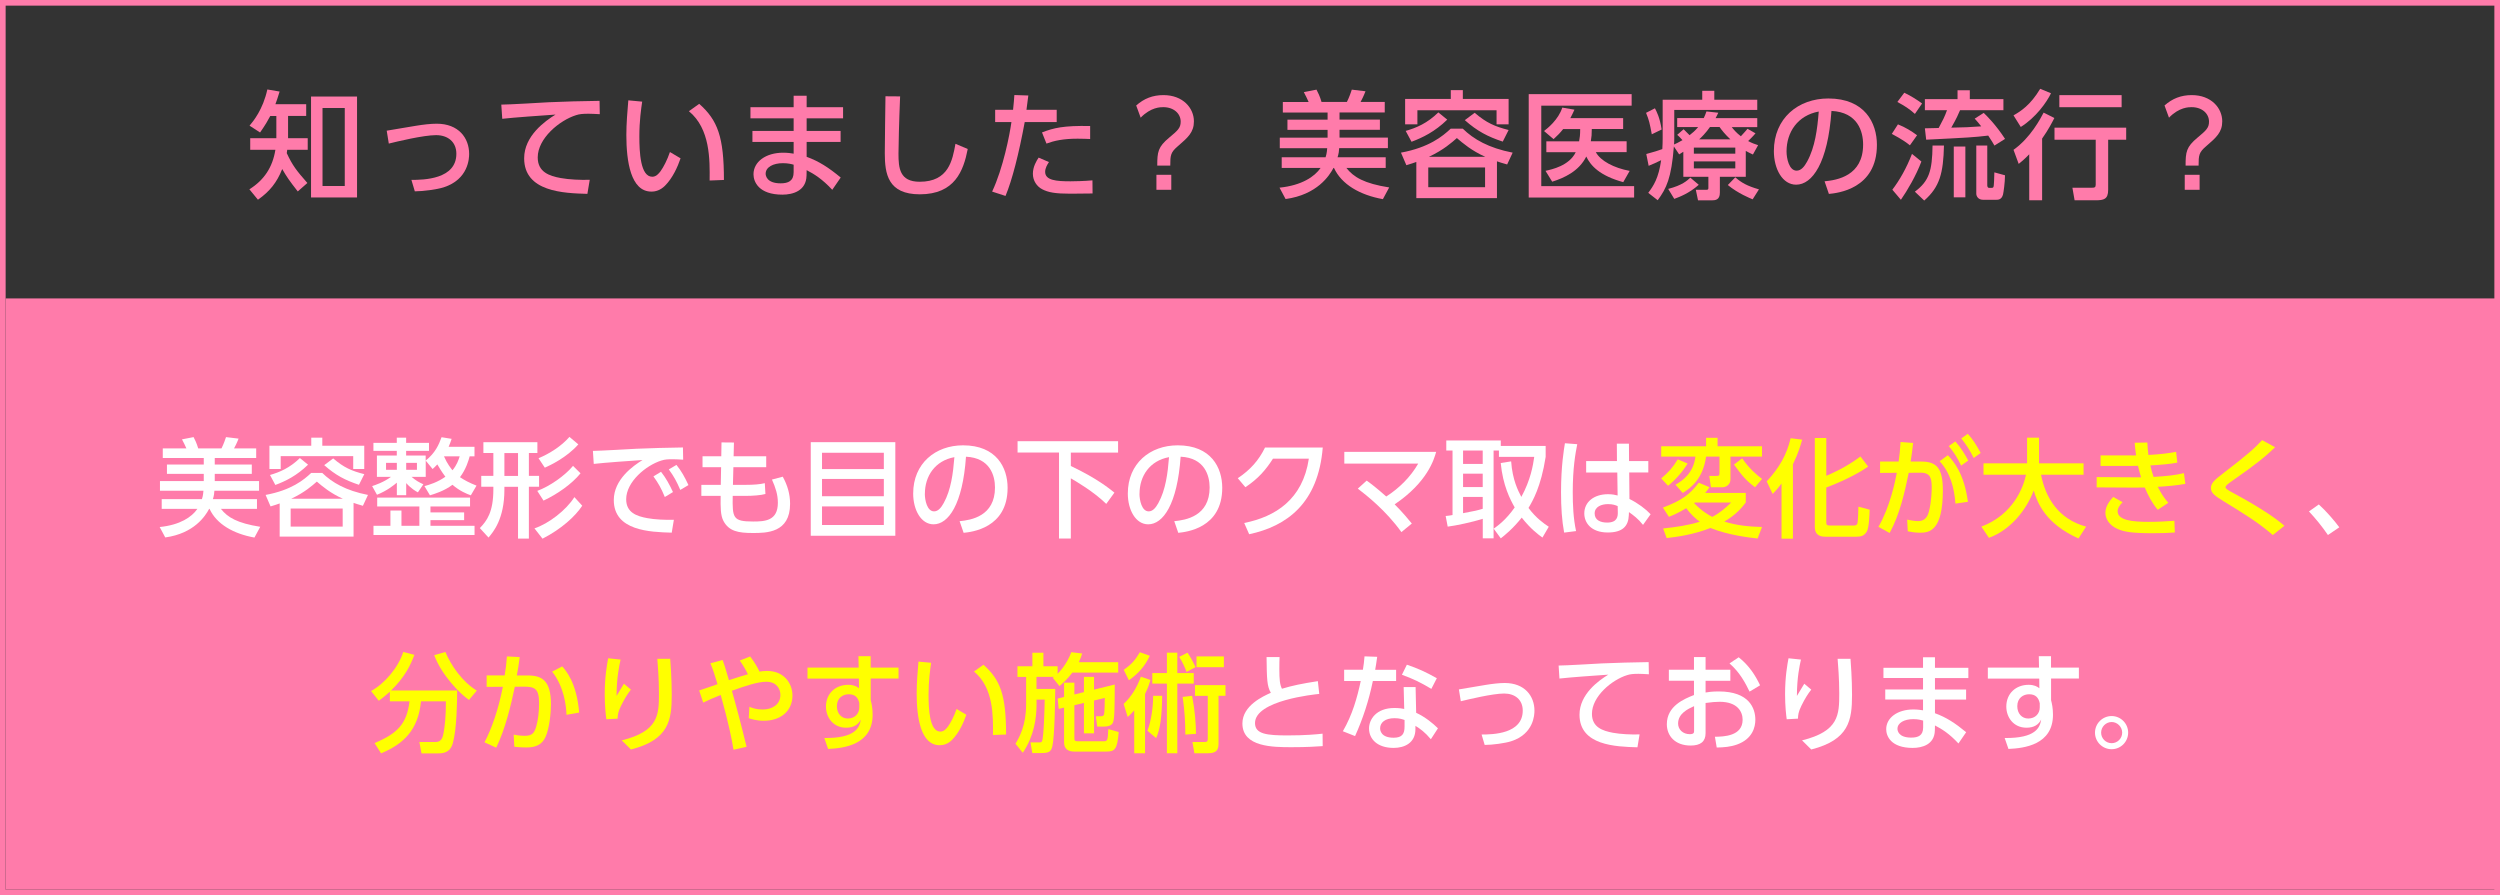<?xml version="1.0" encoding="UTF-8"?><svg id="_レイヤー_2" xmlns="http://www.w3.org/2000/svg" viewBox="0 0 444 159"><rect x="0" y="0" width="444" height="159" fill="#333333" stroke="none"/><defs><style>.cls-1{fill:none;stroke:#ff7baa;stroke-miterlimit:10;}.cls-2{fill:#ff7baa;}.cls-2,.cls-3,.cls-4{stroke-width:0px;}.cls-3{fill:#fff;}.cls-4{fill:#ff0;}</style></defs><g id="_レイヤー_1-2"><rect class="cls-2" x="1" y="53" width="443" height="105"/><rect class="cls-1" x=".5" y=".5" width="443" height="158"/><path class="cls-3" d="m35.86,88.65c.08-.23.21-.65.27-1.49h-7.72v-1.72h7.78v-1.28h-6.54v-1.66h6.54v-1.16h-7.28v-1.71h4.19c-.15-.38-.53-1.12-.78-1.6l2.06-.4c.23.44.55,1.07.82,2h4.14c.42-.84.71-1.72.8-2l2.23.27c-.32.84-.59,1.33-.8,1.73h3.93v1.71h-7.36v1.16h6.58v1.66h-6.58v1.28h7.87v1.72h-7.93c-.02.44-.1.95-.27,1.49h7.83v1.73h-6.4c1.18,1.51,2.9,2.53,6.98,3.18l-1.03,1.91c-3.72-.67-6.73-2.38-7.97-5.09h-.08c-.65,1.24-2.65,4.36-7.79,5.07l-.99-1.85c3.62-.36,5.72-1.79,6.69-3.22h-6.33v-1.73h7.15Z"/><path class="cls-3" d="m62.8,95.3h-13.13v-5.89c-.48.17-.74.27-1.62.53l-.88-2.04c4.55-.84,6.77-2.65,8.1-3.91h1.96c1.75,1.71,4.19,3.14,8.12,3.91l-.9,1.93c-.91-.27-1.16-.34-1.66-.52v5.98Zm-5.56-17.57v1.43h7.45v4.14h-1.96v-2.29h-12.88v2.29h-2v-4.14h7.43v-1.43h1.96Zm-9.3,6.63c1.73-.5,3.51-1.24,5.32-3.01l1.45,1.18c-2.02,1.96-3.98,2.92-5.81,3.6l-.95-1.77Zm12.92,5.95h-9.24v3.22h9.24v-3.22Zm.04-1.73c-2.19-.97-3.68-2.23-4.63-3.05-.8.7-2.15,1.92-4.56,3.05h9.19Zm-1.73-7.17c1.89,1.62,3.26,2.23,5.53,2.8l-.95,1.89c-2.42-.8-4.15-1.7-6.17-3.49l1.6-1.2Z"/><path class="cls-3" d="m75.4,86.33c.9-.25,2.29-.67,3.7-1.66-.23-.31-.69-.92-1.43-2.19-.38.4-.51.52-.84.82l-1.22-1.49v2.88h-2.52c.8.67,1.28.95,2.1,1.32l-.97,1.43c-.36-.19-1.16-.63-2.08-1.64v2.15h-1.66v-2.23c-.5.42-1.68,1.41-3.53,2.15l-.86-1.54c.53-.17,2.08-.69,3.35-1.64h-2.5v-3.79h3.53v-.82h-4.15v-1.43h4.15v-.92h1.66v.92h4.06v1.43h-4.06v.82h3.47v.9c1.7-1.35,2.34-2.82,2.82-4.15l1.79.29c-.13.4-.27.8-.53,1.41h4.59v1.7h-.86c-.17.67-.65,2.31-1.72,3.7.86.57,1.66.99,2.94,1.5l-1.01,1.72c-.71-.25-1.98-.76-3.26-1.87-1.47,1.11-3.24,1.64-4,1.87l-.97-1.62Zm7.03,4.67v1.37h-5.98v1.01h7.83v1.64h-17.95v-1.64h3.01v-2.71h1.96v2.71h3.18v-3.43h-7.49v-1.58h16.49v1.58h-7.03v1.05h5.98Zm-13.87-8.8v1.24h1.92v-1.24h-1.92Zm3.58,0v1.24h1.91v-1.24h-1.91Zm6.71-1.16c.59,1.37,1.24,2.13,1.51,2.48.78-.93,1.09-1.87,1.28-2.48h-2.78Z"/><path class="cls-3" d="m92,95.67v-9.21h-2.42v.53c0,5.18-1.98,7.49-2.82,8.48l-1.54-1.68c1.24-1.28,2.4-2.84,2.4-6.86v-.48h-2.15v-1.94h2.15v-4.06h-1.77v-1.92h9.59v1.92h-1.51v4.06h1.81v1.94h-1.81v9.21h-1.92Zm-2.42-15.21v4.06h2.42v-4.06h-2.42Zm13.82,9.36c-1.2,1.85-3.7,4.14-7.05,5.85l-1.43-1.83c2.52-.84,5.62-3.22,7.09-5.55l1.39,1.52Zm-.29-5.77c-1.56,1.92-4.12,3.7-6.58,4.86l-1.11-1.73c2.19-.8,4.9-2.69,6.35-4.44l1.33,1.32Zm-.4-5.13c-2.08,2.36-5.01,3.72-5.95,4.14l-1.12-1.68c1.94-.8,4.08-2.15,5.49-3.79l1.58,1.33Z"/><path class="cls-3" d="m121.31,81.64c-.72-.04-1.32-.08-1.83-.08-.84,0-1.37.02-2.02.23-2.71.84-6.25,3.77-6.25,6.88,0,2.38,1.89,3.01,3.74,3.35,1.3.25,3.22.34,4.73.29l-.38,2.29c-3.85-.11-10.29-.32-10.29-5.79,0-3.66,3.43-6.08,5.11-7.11-2.02.13-6.9.48-8.67.69l-.15-2.31c1.39-.02,6.61-.32,7.7-.38,2.92-.13,4.99-.17,8.29-.23l.04,2.17Zm-3.91,2.15c.88,1.12,1.49,2.25,2.12,3.6l-1.45.88c-.63-1.53-1.12-2.42-2.02-3.66l1.35-.82Zm2.74-1.22c.9,1.12,1.45,2.13,2.13,3.58l-1.45.86c-.69-1.58-1.09-2.33-2.04-3.64l1.35-.8Z"/><path class="cls-3" d="m136.08,81.03v1.94h-5.83l-.08,3.14h2.23c1.51,0,2.61-.1,3.43-.3l.11,1.92c-.76.23-2.29.34-3.54.34h-2.27c-.06,3.91,0,4.55,3.62,4.55,2.08,0,4.4-.11,4.4-3.32,0-1.45-.4-2.67-1.05-4.13l1.92-.51c.82,1.5,1.3,3.05,1.3,4.82,0,5.18-4.23,5.18-6.63,5.18-2.59,0-4.23-.32-5.2-2.13-.53-.99-.53-2.4-.5-4.46h-3.43v-1.96h3.45l.06-3.14h-3.3v-1.94h3.33l.04-2.46,2.21.02-.06,2.44h5.77Z"/><path class="cls-3" d="m159.01,78.53v16.62h-15.02v-16.62h15.02Zm-13.02,4.78h10.98v-2.9h-10.98v2.9Zm0,1.75v3.07h10.98v-3.07h-10.98Zm0,4.88v3.3h10.98v-3.3h-10.98Z"/><path class="cls-3" d="m170.44,92.56c2.02-.19,6.27-.88,6.27-5.98,0-2.12-.88-5.26-5.15-5.47-.59,8.48-3.13,12.01-5.76,12.01-2.21,0-3.62-2.54-3.62-5.47,0-5.36,3.96-8.56,8.86-8.56,5.93,0,7.91,3.96,7.91,7.55,0,7.2-6.46,7.85-7.81,7.99l-.71-2.06Zm-6.19-4.86c0,1.11.4,3.12,1.64,3.12.72,0,1.26-.65,1.72-1.49,1.3-2.36,1.66-5.28,1.89-8.14-3.43.63-5.24,3.35-5.24,6.5Z"/><path class="cls-3" d="m180.73,78.36h17.84v2.02h-8.39v2.38c4.61,2.19,6.78,3.96,7.74,4.73l-1.45,2c-2.29-2.23-5.43-4.04-6.29-4.54v10.69h-2.1v-15.27h-7.36v-2.02Z"/><path class="cls-3" d="m208.56,92.56c2.02-.19,6.27-.88,6.27-5.98,0-2.12-.88-5.26-5.15-5.47-.59,8.48-3.13,12.01-5.76,12.01-2.21,0-3.62-2.54-3.62-5.47,0-5.36,3.96-8.56,8.86-8.56,5.93,0,7.91,3.96,7.91,7.55,0,7.2-6.46,7.85-7.81,7.99l-.71-2.06Zm-6.19-4.86c0,1.11.4,3.12,1.64,3.12.72,0,1.26-.65,1.72-1.49,1.3-2.36,1.66-5.28,1.89-8.14-3.43.63-5.24,3.35-5.24,6.5Z"/><path class="cls-3" d="m220.98,92.88c5.53-1.11,10.39-4.17,11.47-11.42h-6.37c-1.28,2-2.65,3.58-4.9,5.07l-1.35-1.6c2.21-1.47,3.72-3.16,4.84-5.45h10.25c-.8,9.91-6.38,13.97-13.07,15.4l-.88-2Z"/><path class="cls-3" d="m242.73,85.36c.67.48,1.71,1.26,3.47,2.82,2.32-1.49,4.31-3.47,5.68-5.85h-13.13v-2.08h16.31c-.36,1.31-1.54,5.39-7.37,9.32,1.47,1.47,2.57,2.82,3.05,3.41l-1.85,1.52c-2.78-3.87-6.21-6.54-7.74-7.72l1.58-1.43Z"/><path class="cls-3" d="m268.38,81.94c.23,3.32,1.26,5.26,1.81,6.31,1.64-2.99,2.08-5.6,2.29-7.11h-6.27v-1.12h-.95v15.59h-1.92v-3.47c-1.85.59-4.82,1.22-6.23,1.39l-.36-1.89c.27,0,.99-.13,1.22-.17v-11.45h-1.11v-1.79h9.68v.97h7.97v1.94c-.84,5.36-2.31,7.83-3.05,9.07,1.37,1.83,2.75,2.78,3.6,3.34l-1.12,1.92c-.74-.53-2.08-1.51-3.68-3.54-1.6,2-2.97,3.09-3.72,3.68l-1.26-1.72c.78-.55,2.21-1.6,3.73-3.77-.8-1.41-2.1-3.89-2.48-7.89l1.85-.29Zm-8.54-1.92v2.38h3.49v-2.38h-3.49Zm0,4.1v2.38h3.49v-2.38h-3.49Zm3.49,4.14h-3.49v2.88c2.1-.38,2.59-.51,3.49-.78v-2.1Z"/><path class="cls-3" d="m280.12,78.88c-.32,1.62-.8,4.21-.8,8.52,0,2.32.1,4.65.59,6.92l-2.12.27c-.4-2.17-.55-4.48-.55-7.18,0-4.67.52-7.64.69-8.69l2.19.17Zm12.62,2.99v2.04h-3.39l.04,4.71c1.47.71,2.9,1.79,3.76,2.71l-1.35,1.89c-.86-1.09-1.75-1.75-2.5-2.27l-.02.55c-.08,1.98-1.14,3.07-3.74,3.07-2.97,0-4.17-1.73-4.17-3.39,0-2.02,1.71-3.41,4.21-3.41.8,0,1.33.13,1.71.23l-.06-4.08h-5.53v-2.04h5.47l-.02-3.09h2.15l.02,3.09h3.41Zm-5.43,8.02c-.38-.17-.88-.36-1.72-.36-1.14,0-2.38.44-2.38,1.66s1.09,1.62,2.21,1.62c1.81,0,1.92-1.07,1.9-1.85l-.02-1.07Z"/><path class="cls-4" d="m305.04,77.75v1.51h7.89v1.83h-5.6v4.06c0,.84-.7,1.39-1.43,1.39h-2.04l-.29-2.02h1.35c.44,0,.46-.17.46-.55v-2.88h-2.38c-.52,3.75-2.5,5.47-4.15,6.46l-1.28-1.47c1.29-.74,3.18-2.04,3.54-4.99h-6.08v-1.83h7.97v-1.51h2.04Zm-5.32,4.57c-.86,1.41-2.08,2.84-3.47,3.95l-1.22-1.3c1.37-1.16,2-1.87,2.94-3.39l1.75.74Zm10.33,5.22v1.7c-.57.76-1.68,2.17-3.81,3.39,2.15.69,4.34.9,6.69.97l-.78,2.04c-1.18-.13-5.2-.57-8.37-1.87-3.12,1.22-6.08,1.6-7.78,1.79l-.63-1.7c2.32-.25,4.4-.55,6.5-1.2-.74-.55-1.56-1.28-2.4-2.4-1.51.9-2.27,1.2-3.07,1.53l-1.07-1.64c3.45-1.3,4.84-2.42,6.38-4.42l1.89.8c-.32.48-.46.65-.76,1.01h7.2Zm-9.03,1.7l-.15.12c1.37,1.41,2.54,2.08,3.22,2.44,1.39-.71,2.42-1.64,3.37-2.55h-6.44Zm10.67-2.71c-1.64-1.22-2.3-2.06-3.73-4.02l1.45-1.11c1.24,1.83,2.67,3.01,3.53,3.66l-1.24,1.47Z"/><path class="cls-4" d="m316.4,85.87c-.8,1.07-1.14,1.39-1.58,1.85l-1.05-2.23c2.3-2.5,3.53-4.71,4.25-7.66l2.04.25c-.23.84-.61,2.27-1.64,4.38v13.21h-2.02v-9.8Zm7.95-8.08v6.71c.84-.34,3.56-1.52,6.06-3.43l1.37,1.79c-2.08,1.49-5.41,2.97-7.43,3.72v6.06c0,.52,0,.7.74.7h4.08c.51,0,.63-.17.71-.38.11-.34.17-2.59.17-2.97l2,.53c-.02.82-.11,3.26-.51,3.89-.44.72-.95.91-1.85.91h-5.45c-.55,0-1.93,0-1.93-1.75v-15.78h2.04Z"/><path class="cls-4" d="m333.61,93.57c2.1-3.64,2.99-8.16,3.26-9.6l-2.97.02v-2.02h3.3c.17-1.2.25-1.96.34-3.47l2.23.17c-.15,1.41-.23,1.96-.44,3.3h1.85c2.76,0,3.87,1.14,3.87,5.11,0,7.18-2.38,7.53-4.04,7.53-.93,0-1.64-.15-2.19-.25l-.11-2.08c.47.09,1.26.27,1.9.27.99,0,1.66-.44,1.98-1.75.46-1.85.48-3.77.48-4.14,0-1.52-.1-2.72-1.96-2.71l-2.12.02c-.76,3.68-1.6,7.38-3.39,10.69l-1.98-1.09Zm13.68-4.12c-.21-2.76-.91-5.53-2.82-7.53l1.47-1.07c.95,1.01,2.9,3.2,3.56,8.27l-2.21.32Zm-.02-11.05c1.05,1.18,1.71,2.33,2.29,3.39l-1.26.9c-.71-1.47-1.22-2.25-2.19-3.47l1.16-.82Zm2.21-1.35c.92,1.01,1.45,1.87,2.29,3.39l-1.24.9c-.76-1.51-1.2-2.19-2.21-3.47l1.16-.82Z"/><path class="cls-4" d="m351.89,93.53c5.66-2.15,7.45-6.94,7.93-9.22h-7.55v-2.02h7.74v-4.56h2.12v4.56h7.91v2.02h-7.55c.78,4.06,3.05,7.87,8,9.22l-1.35,2.1c-5.77-2.57-7.3-6.25-7.95-8.52-1.31,3.47-4.12,7.01-7.96,8.41l-1.33-1.98Z"/><path class="cls-4" d="m388.12,85.93c-1.58.29-3.11.42-4.9.53.5.99,1.01,1.85,1.87,2.84l-1.87,1.24c-.97-1.12-1.71-2.54-2.31-3.96-.74.02-1.24.02-1.83.02l-6.71-.04v-1.83l6.31.04h1.58c-.21-.69-.34-1.12-.55-2.04-.48.02-.63.02-1.35.02h-5.3v-1.87h5.05c.59,0,.91.02,1.26,0-.15-1.05-.19-1.51-.25-2.25l2.25-.04c.04.82.09,1.52.19,2.21,2.02-.1,3.7-.32,4.92-.55l.21,1.91c-1.26.25-2.78.38-4.78.5.15.72.32,1.35.57,2.04,2.21-.13,3.79-.29,5.39-.67l.25,1.91Zm-11.15,3.26c-.4.42-.88.99-.88,1.6,0,1.64,2.69,1.89,5.45,1.89,1.85,0,3.13-.08,4.63-.19l.08,2.08c-.95.08-2.27.13-3.96.13-3.74,0-5.07-.25-6.25-.78-1.43-.63-2.12-1.77-2.12-2.82,0-.84.34-1.72,1.39-2.84l1.66.93Z"/><path class="cls-4" d="m403.65,95.02c-2.7-2.31-4.99-3.7-8.63-5.93-1.56-.97-2.36-1.47-2.36-2.42,0-.88.69-1.47,2.12-2.57,4.38-3.37,5.51-4.36,6.97-5.93l2.31,1.26c-1.7,1.62-3.22,2.92-7.72,6.04-.46.32-1.09.76-1.09,1.07,0,.29.65.63,1.18.91,3.11,1.66,7.26,4.12,9.28,5.93l-2.06,1.64Z"/><path class="cls-3" d="m413.44,95.02c-1.11-1.62-2.21-2.95-3.37-4.19l1.75-1.24c1.3,1.16,2.82,2.94,3.64,4.06l-2.02,1.37Z"/><path class="cls-4" d="m69.23,122.86c-.9.8-1.45,1.22-1.96,1.6l-1.37-1.73c2.42-1.33,4.84-4.17,5.72-6.94l1.98.51c-.69,1.81-1.68,3.95-4.15,6.33h11.74c0,1.93-.06,6.88-.78,9.4-.5,1.71-1.79,1.77-2.63,1.77h-2.92l-.38-2.02h2.92c1.09,0,1.26-.95,1.41-1.79.15-.86.4-2.65.38-5.43h-4.42c-.5,5.14-3.14,7.58-7.09,9.24l-1.16-1.83c4.14-1.73,5.74-3.47,6.21-7.41h-3.49v-1.7Zm14.06,1.45c-1.56-1.05-4.86-4.4-6.17-7.95l1.98-.57c.99,2.38,3.03,5.34,5.58,6.86l-1.39,1.66Z"/><path class="cls-4" d="m86.05,131.82c1.26-2.36,2.46-5.79,3.26-9.85l-2.88.02v-2.04h3.2c.19-1.11.3-2.04.4-3.37l2.27.12c-.19,1.45-.29,2.06-.51,3.26h1.91c2.57,0,4.15.9,4.15,5.15,0,1.58-.29,4.21-.93,5.7-.63,1.45-1.77,1.94-3.41,1.94-1.07,0-1.89-.1-2.17-.13l-.11-2.15c.38.08,1.12.21,2,.21,1.31,0,1.68-.55,2-1.64.32-1.05.51-2.65.51-4.12,0-2.63-.72-2.99-2.86-2.97l-1.45.02c-.69,3.34-1.7,7.51-3.3,10.82l-2.08-.95Zm14.56-4.88c-.06-1.56-.4-4.92-2.55-7.66l1.79-.93c.65.74,2.57,2.9,3.01,8.2l-2.25.4Z"/><path class="cls-4" d="m110.22,117.14c-.23,1.03-.71,3.16-.72,6.46.59-1.01.97-1.64,1.31-2.17l1.24,1.05c-.57.71-1.1,1.56-1.75,2.86-.55,1.12-.59,1.66-.61,2.29l-2,.11c-.1-.74-.29-2.31-.29-4.46,0-3.09.4-5.24.61-6.37l2.21.23Zm8.81-.13c.27,3.49.27,5.87.27,6.4,0,4.5-.5,7.97-7.24,9.7l-1.64-1.62c6.57-1.62,6.61-4.57,6.61-8.35,0-2.67-.21-5.09-.29-6.14h2.29Z"/><path class="cls-4" d="m130.27,133.15c-.29-1.83-.88-4.76-2.27-9.72-1.47.57-2.13.88-3.11,1.35l-.72-2.15c.53-.15,2.8-.97,3.26-1.12-.46-1.54-.78-2.53-1.26-3.72l2.17-.57c.25.69.42,1.16,1.12,3.58,1.26-.42,2.86-.92,3.37-1.05-.4-.84-.82-1.53-1.45-2.44l1.85-.72c.8,1.07,1.2,1.75,1.66,2.69.32-.06.74-.12,1.35-.12,3.05,0,4.5,2.27,4.5,4.37,0,2.74-2.1,4.48-5.09,4.48-1.31,0-2.29-.32-2.67-.46l.11-2.02c.53.21,1.2.48,2.38.48,1.54,0,3.13-.8,3.13-2.59,0-1.09-.69-2.34-2.5-2.34-1.54,0-3.72.74-6.12,1.6.74,2.57,1.6,5.81,2.61,9.95l-2.34.53Z"/><path class="cls-4" d="m159.58,118.55v1.96h-4.94v3.85c.15.57.34,1.39.34,2.57,0,5.35-5.11,5.96-7.91,6.08l-.67-1.94c5.55.06,6.27-1.87,6.48-3.28-.46.92-1.28,1.45-2.61,1.45-2.31,0-3.58-1.85-3.58-3.75,0-2.36,1.73-3.87,3.96-3.87.95,0,1.51.29,1.91.61l-.02-1.71h-9.13v-1.96h9.09l-.04-2.02h2.17v2.02h4.94Zm-6.96,6.35c-.21-.97-.72-1.6-1.89-1.6-1.01,0-2.1.63-2.1,2.12,0,1.31.82,2.19,1.94,2.19,1.26,0,2.04-.9,2.04-1.96v-.74Z"/><path class="cls-4" d="m165.37,117.71c-.17,1.22-.46,3.09-.46,5.66s.17,6.56,2.1,6.56c.61,0,1.03-.46,1.37-.93.46-.63,1.07-1.79,1.51-3.09l1.73,1.03c-.48,1.39-1.3,3.22-2.55,4.48-.72.71-1.49.93-2.19.93-3.37,0-4.08-4.94-4.08-9.21,0-1.87.17-3.93.32-5.64l2.25.21Zm10.98,12.83c.04-3.37.11-8.42-3.37-11.28l1.68-1.2c3.01,2.67,4.02,5.39,4.02,12.39l-2.33.09Z"/><path class="cls-4" d="m187.19,120.21h-3.11v2.15h3.33c-.02,2.12-.1,8.39-.51,10.16-.23,1.01-.65,1.22-2,1.22h-1.56l-.32-1.89h1.51c.25,0,.44,0,.53-.21.34-.74.46-6.25.48-7.39h-1.45v.84c0,2.46-.44,5.64-2.44,8.6l-1.3-1.6c.65-1.09,1.89-3.22,1.89-6.99v-4.88h-1.54v-1.89h2.65v-2.4h1.96v2.4h2.52v1.33c.17-.17,1.58-1.53,2.44-3.83l1.92.23c-.13.42-.29.91-.59,1.54h6.99v1.85h-8.14c-.88,1.18-1.68,1.87-2.29,2.4l-1.2-1.49.23-.15Zm1.79,3.56v-2.53h1.83v2.1l1.7-.42v-2.71h1.79v2.27l3.68-.91c-.02,4.61-.04,6-.32,6.75-.17.42-.67.72-1.6.72h-1.2l-.23-1.83h.9c.31,0,.46-.1.55-.34.1-.29.13-2.44.13-2.92l-1.91.46v5.83h-1.79v-5.41l-1.7.42v5.87c0,.38.08.53.61.53h4.61c.61,0,.74-.09.8-2.17l1.85.53c-.25,3.13-.69,3.47-2.25,3.47h-5.62c-1.11,0-1.83-.46-1.83-1.62v-6.19l-.95.23-.19-1.83,1.14-.29Z"/><path class="cls-4" d="m204.31,120.76c-.15.55-.38,1.35-.95,2.48v10.54h-1.92v-7.62c-.44.5-.72.78-1.16,1.18l-.72-2.32c1.52-1.47,2.31-2.88,3.07-4.84l1.7.59Zm-4.73-1.79c1.47-1.07,1.98-1.68,2.86-3.13l1.77.63c-.95,1.95-2.02,3.13-3.72,4.35l-.91-1.85Zm4.21,10.82c.69-1.83,1.01-4.29,1.01-6.21h1.6c-.04,3.83-.38,6-1.07,7.51l-1.54-1.3Zm3.45-13.87h1.85v3.62h2.92v1.87h-2.92v12.37h-1.85v-12.37h-2.59v-1.87h2.59v-3.62Zm3.66,0c.63.88,1.22,2.12,1.43,2.57l-1.6.84c-.25-.71-.74-1.79-1.3-2.67l1.47-.74Zm-.38,14.54c-.02-2.25-.11-4.08-.48-6.69l1.68-.19c.51,2.63.67,4.97.69,6.75l-1.89.13Zm7.13-8.79v1.91h-1.24v8.2c0,1.05,0,2-1.91,2h-2.38l-.34-2h1.94c.61,0,.78-.02.78-.57v-7.62h-2.27v-1.91h5.41Zm-.29-5.09v1.91h-4.86v-1.91h4.86Z"/><path class="cls-3" d="m234.3,123.24c-.8.08-11.41,1.14-11.41,5.18,0,1.98,2.17,2.19,5.81,2.19,3.12,0,5.14-.19,6.19-.31l.02,2.21c-1.14.08-2.76.19-5.51.19-3.28,0-8.75,0-8.75-4.21,0-3.2,3.73-4.86,5.05-5.45-.69-1.2-.71-2.42-.76-6.35h2.31c-.02.61-.04,1.14-.04,2.1,0,1.98.1,2.78.46,3.53,1.89-.57,3.49-.9,6.38-1.35l.25,2.27Z"/><path class="cls-3" d="m247.95,118.95v2h-4.13c-.72,3.51-1.77,6.69-3.16,9.78l-2.17-.86c1.71-2.95,2.54-5.95,3.18-8.92h-2.95v-2h3.33c.13-.86.23-1.49.29-2.38l2.25.08c-.17,1.2-.23,1.6-.36,2.31h3.73Zm3.56,7.64c1.6.74,3.03,1.91,3.87,2.76l-1.26,1.94c-1.05-1.26-1.91-1.87-2.74-2.38v.59c0,2.44-1.93,3.33-3.87,3.33-2.92,0-4.37-1.6-4.37-3.45,0-1.58,1.24-3.64,4.52-3.64.8,0,1.37.09,1.73.17l-.1-3.89h2.12l.1,4.55Zm-2.06,1.28c-.38-.13-.89-.32-1.79-.32-1.66,0-2.55.78-2.55,1.79,0,.34.12,1.68,2.4,1.68,1.53,0,1.94-.71,1.94-1.98v-1.16Zm4.75-5.53c-1.98-1.18-3.3-1.81-5.22-2.5l.88-1.79c2.02.69,3.28,1.26,5.32,2.4l-.97,1.89Z"/><path class="cls-3" d="m263.12,130.45c2,0,7.32-.1,7.32-4.25,0-1.94-1.39-3.03-3.3-3.03-2.04,0-6.37,1.05-7.7,1.37l-.34-2.1c.76-.11,4.08-.7,4.75-.8,1.16-.19,2.4-.34,3.39-.34,3.54,0,5.28,2.31,5.28,4.92,0,.67-.1,4.14-4.15,5.43-1.07.34-3.3.65-4.69.65l-.55-1.85Z"/><path class="cls-3" d="m292.83,119.75c-.72-.04-1.31-.08-1.83-.08-.95,0-1.49.06-2.02.23-2.71.84-6.25,3.77-6.25,6.88,0,2.38,1.89,3.01,3.73,3.36,1.33.25,3.28.34,4.73.29l-.38,2.29c-3.85-.11-10.29-.32-10.29-5.79,0-3.66,3.43-6.08,5.11-7.11-2.02.13-6.9.48-8.67.69l-.15-2.31c1.22,0,6.61-.32,7.7-.38,2.92-.13,5.11-.17,8.29-.23l.04,2.17Z"/><path class="cls-3" d="m307.31,118.95v1.96h-4.4v2.08c.42-.08,1.18-.19,2.34-.19,5.45,0,6.5,3.03,6.5,5.03,0,1.31-.5,3.41-3.26,4.4-1.18.42-2.32.51-3.6.53l-.32-1.91c1.53-.02,4.92-.09,4.92-3.03,0-1.39-.89-3.18-4.08-3.18-.67,0-1.45.06-2.5.21v5.37c0,1.49-.9,2.19-2.65,2.19-2.8,0-4.23-1.75-4.23-3.79,0-3.24,3.09-4.5,4.82-5.18v-2.54h-4.46v-1.96h4.46v-2.25h2.06v2.25h4.4Zm-6.44,6.46c-1.05.48-2.84,1.29-2.84,3.09,0,1.07.86,1.89,2.08,1.89.76,0,.76-.32.76-.59v-4.38Zm7.93-8.67c1.81,1.43,2.96,3.2,3.79,4.97l-1.87,1.12c-.72-1.49-1.73-3.43-3.56-5.01l1.64-1.09Z"/><path class="cls-3" d="m319.85,117.14c-.23,1.03-.71,3.16-.72,6.46.59-1.01.97-1.64,1.31-2.17l1.24,1.05c-.57.71-1.11,1.56-1.75,2.86-.55,1.12-.59,1.66-.61,2.29l-2,.11c-.1-.74-.29-2.31-.29-4.46,0-3.09.4-5.24.61-6.37l2.21.23Zm8.8-.13c.27,3.49.27,5.87.27,6.4,0,4.5-.5,7.97-7.24,9.7l-1.64-1.62c6.57-1.62,6.61-4.57,6.61-8.35,0-2.67-.21-5.09-.29-6.14h2.29Z"/><path class="cls-3" d="m349.58,118.61v1.81h-5.93v2.04h5.53v1.79h-5.53v2.42c2,.72,3.58,1.75,5.54,3.37l-1.37,2c-1.6-1.73-2.95-2.57-4.17-3.2l-.02.9c-.06,2.48-2.23,3.09-3.93,3.09-3.87,0-4.71-2.1-4.71-3.32,0-2.02,1.98-3.51,4.84-3.51.76,0,1.31.1,1.7.15v-1.91h-6.71v-1.79h6.71v-2.04h-7.03v-1.81h7.03v-1.87h2.12v1.87h5.93Zm-8.04,9.36c-.34-.09-.87-.25-1.75-.25-1.58,0-2.8.65-2.8,1.72,0,.27.13,1.56,2.44,1.56,1.26,0,2.12-.38,2.12-1.81v-1.22Z"/><path class="cls-3" d="m369.21,118.55v1.96h-4.94v3.85c.15.57.34,1.39.34,2.57,0,5.35-5.11,5.96-7.91,6.08l-.67-1.94c5.54.06,6.27-1.87,6.48-3.28-.46.92-1.28,1.45-2.61,1.45-2.31,0-3.58-1.85-3.58-3.75,0-2.36,1.73-3.87,3.96-3.87.95,0,1.51.29,1.91.61l-.02-1.71h-9.13v-1.96h9.09l-.04-2.02h2.17v2.02h4.94Zm-6.95,6.35c-.21-.97-.72-1.6-1.89-1.6-1.01,0-2.1.63-2.1,2.12,0,1.31.82,2.19,1.95,2.19,1.26,0,2.04-.9,2.04-1.96v-.74Z"/><path class="cls-3" d="m377.96,130.12c0,1.62-1.31,2.94-2.94,2.94s-2.95-1.32-2.95-2.94,1.33-2.95,2.95-2.95,2.94,1.32,2.94,2.95Zm-4.8,0c0,1.03.84,1.87,1.87,1.87s1.87-.84,1.87-1.87-.86-1.89-1.87-1.89-1.87.84-1.87,1.89Z"/><path class="cls-2" d="m52.89,34.01c-1.56-2-1.95-2.58-2.77-3.99-.94,2.39-2.23,3.99-4.31,5.45l-1.52-1.85c2.62-1.64,4.12-3.91,4.62-7.01h-4.47v-2.06h4.64v-3.95h-1.08c-.44.81-.77,1.44-1.81,2.93l-1.87-1.21c.67-.79,2.39-2.89,3.16-6.43l2.18.37c-.37,1.21-.5,1.58-.75,2.25h5.47v2.08h-3.22v3.95h3.49v2.06h-3.64c-.04.35-.06.42-.08.6,1.04,2.23,1.73,3.1,3.66,5.3l-1.71,1.5Zm10.52,1.06h-8.17v-17.93h8.17v17.93Zm-2.18-15.89h-3.95v13.85h3.95v-13.85Z"/><path class="cls-2" d="m73.06,31.95c2.18,0,7.99-.1,7.99-4.64,0-2.12-1.52-3.31-3.6-3.31-2.23,0-6.95,1.14-8.4,1.5l-.37-2.29c.83-.12,4.45-.77,5.18-.87,1.27-.21,2.62-.37,3.7-.37,3.87,0,5.76,2.52,5.76,5.37,0,.73-.1,4.51-4.53,5.93-1.16.37-3.6.71-5.12.71l-.6-2.02Z"/><path class="cls-2" d="m106.52,20.28c-.79-.04-1.43-.08-2-.08-1.04,0-1.62.06-2.2.25-2.95.92-6.82,4.12-6.82,7.51,0,2.6,2.06,3.29,4.08,3.66,1.46.27,3.58.37,5.16.31l-.42,2.5c-4.2-.12-11.23-.35-11.23-6.32,0-3.99,3.74-6.63,5.57-7.76-2.2.15-7.53.52-9.46.75l-.17-2.52c1.33,0,7.22-.35,8.4-.42,3.18-.15,5.57-.19,9.05-.25l.04,2.37Z"/><path class="cls-2" d="m114.05,18.06c-.19,1.33-.5,3.37-.5,6.18s.19,7.15,2.29,7.15c.67,0,1.12-.5,1.5-1.02.5-.69,1.16-1.95,1.64-3.37l1.89,1.12c-.52,1.52-1.41,3.52-2.79,4.89-.79.77-1.62,1.02-2.39,1.02-3.68,0-4.45-5.39-4.45-10.05,0-2.04.19-4.28.35-6.16l2.45.23Zm11.98,14c.04-3.68.12-9.19-3.68-12.31l1.83-1.31c3.29,2.91,4.39,5.89,4.39,13.52l-2.54.1Z"/><path class="cls-2" d="m149.73,19.04v1.98h-6.47v2.23h6.03v1.96h-6.03v2.64c2.18.79,3.91,1.91,6.05,3.68l-1.5,2.18c-1.75-1.89-3.22-2.81-4.55-3.49l-.02.98c-.06,2.7-2.43,3.37-4.28,3.37-4.22,0-5.14-2.29-5.14-3.62,0-2.2,2.16-3.83,5.28-3.83.83,0,1.43.1,1.85.17v-2.08h-7.32v-1.96h7.32v-2.23h-7.67v-1.98h7.67v-2.04h2.31v2.04h6.47Zm-8.78,10.21c-.37-.1-.96-.27-1.91-.27-1.73,0-3.06.71-3.06,1.87,0,.29.15,1.71,2.66,1.71,1.37,0,2.31-.42,2.31-1.98v-1.33Z"/><path class="cls-2" d="m159.86,17.12c-.19,4.41-.29,9.03-.29,10.17,0,2.54.19,4.99,3.76,4.99,5.16,0,5.82-3.81,6.36-6.74l2.18.92c-.75,3.87-2.29,8.05-8.51,8.05-5.66,0-6.22-3.62-6.22-7.3,0-1.6.1-8.67.12-10.11l2.58.02Z"/><path class="cls-2" d="m176.2,34.03c1.95-4.12,3.12-10.09,3.43-12.35h-2.89v-2.18h3.18c.15-1.44.17-1.73.23-2.62l2.48.08c-.15,1.29-.21,1.68-.33,2.54h5.37v2.18h-5.68c-1.04,5.64-2.23,10.29-3.41,13.12l-2.37-.77Zm10.09-5.24c-.31.46-.67,1.08-.67,1.73,0,1.52,2,1.68,4.51,1.68.67,0,2.54-.04,3.89-.17l.02,2.33c-1.31.02-2.62.04-3.93.04-2.7,0-3.95-.23-5.01-.79-.94-.48-1.66-1.5-1.66-2.75s.64-2.29,1.02-2.87l1.83.79Zm7.32-4.1c-.58-.02-1.21-.06-2.23-.06-2.58,0-4.16.37-5.53.87l-.79-1.98c2.08-.81,3.83-1.23,8.55-1.14v2.31Z"/><path class="cls-2" d="m201.78,18.74c1.41-1.25,2.95-1.85,4.85-1.85,3.47,0,5.41,2.31,5.41,4.66,0,1.93-1.04,2.85-2.85,4.41-1.29,1.1-1.35,1.6-1.35,3.45h-2.31c0-2.41.12-3.31,2.12-4.97,1.5-1.25,2.04-1.71,2.04-2.83,0-1.44-1.23-2.58-3.1-2.58-.48,0-2.2,0-4.01,1.87l-.79-2.16Zm3.6,12.31h2.64v2.66h-2.64v-2.66Z"/><path class="cls-2" d="m235.42,27.94c.08-.25.23-.71.29-1.62h-8.42v-1.87h8.49v-1.39h-7.13v-1.81h7.13v-1.27h-7.95v-1.87h4.58c-.17-.42-.58-1.23-.85-1.75l2.25-.44c.25.48.6,1.16.89,2.18h4.51c.46-.91.77-1.87.87-2.18l2.43.29c-.35.92-.64,1.46-.87,1.89h4.29v1.87h-8.03v1.27h7.17v1.81h-7.17v1.39h8.59v1.87h-8.65c-.02.48-.1,1.04-.29,1.62h8.55v1.89h-6.99c1.29,1.64,3.16,2.77,7.61,3.47l-1.12,2.08c-4.06-.73-7.34-2.6-8.69-5.55h-.08c-.71,1.35-2.89,4.76-8.51,5.53l-1.08-2.02c3.95-.4,6.24-1.96,7.3-3.51h-6.91v-1.89h7.8Z"/><path class="cls-2" d="m265.87,35.19h-14.33v-6.43c-.52.19-.81.29-1.77.58l-.96-2.23c4.97-.92,7.38-2.89,8.84-4.26h2.14c1.91,1.87,4.58,3.43,8.86,4.26l-.98,2.1c-1-.29-1.27-.37-1.81-.56v6.53Zm-6.07-19.18v1.56h8.13v4.51h-2.14v-2.5h-14.06v2.5h-2.18v-4.51h8.11v-1.56h2.14Zm-10.15,7.24c1.89-.54,3.83-1.35,5.8-3.29l1.58,1.29c-2.2,2.14-4.35,3.18-6.34,3.93l-1.04-1.93Zm14.1,6.49h-10.09v3.51h10.09v-3.51Zm.04-1.89c-2.39-1.06-4.01-2.43-5.05-3.33-.87.77-2.35,2.1-4.97,3.33h10.03Zm-1.89-7.82c2.06,1.77,3.56,2.43,6.03,3.06l-1.04,2.06c-2.64-.87-4.53-1.85-6.74-3.81l1.75-1.31Z"/><path class="cls-2" d="m289.78,16.71v2.06h-16.05v14.29h16.49v2.02h-18.72v-18.36h18.28Zm-.89,8.38v1.93h-5.47c.81,1.54,3.2,2.81,6.01,3.33l-1.14,2c-4.18-1.14-5.8-2.93-6.57-4.55-1.29,2.62-3.95,3.81-6.05,4.47l-1.19-1.93c1.12-.25,4.2-.89,5.37-3.31h-5.22v-1.93h5.82c.12-.62.19-1.14.19-2.18h-3.02c-.6.75-1,1.14-1.71,1.79l-1.69-1.44c.62-.48,2.56-2.02,3.24-4.16l2.16.37c-.27.6-.42.91-.73,1.5h9.38v1.93h-5.57c0,.92-.04,1.44-.17,2.18h6.34Z"/><path class="cls-2" d="m293.92,19.24c.29.56.85,1.58,1.19,3.76l-1.75.85c-.37-1.98-.48-2.48-1.02-3.81l1.58-.81Zm5.03,7.72l-.73.46-.94-1.41c-.44,5.66-1.33,7.45-2.87,9.55l-1.68-1.31c.95-1.27,1.83-2.6,2.29-5.8-.98.48-1.31.62-2.22,1l-.42-2.1c1.58-.44,1.93-.54,2.85-.87.04-.58.06-1.46.06-1.89v-6.88h7.03v-1.58h2.14v1.58h7.63v1.81h-14.74v5.12c0,.46-.02.75-.04,1.02.4-.17.73-.33,1.5-.77-.54-.58-.6-.67-.94-.94l1.14-1c.12.12.71.71,1.06,1.06.48-.37.98-.79,1.52-1.44h-3.72v-1.6h4.72c.19-.39.29-.64.48-1.18l2.1.23c-.25.5-.33.71-.48.96h7.4v1.6h-4.53c.37.46.81,1,1.62,1.62.69-.75.96-1.06,1.18-1.33l1.42.81c-.5.6-1.06,1.12-1.31,1.37.73.39,1.19.54,1.77.73l-.92,1.66c-.48-.23-.81-.37-1.27-.64v4.6h-4.6v2.83c0,1.27-.81,1.35-1.41,1.35h-2.47l-.39-1.87h1.81c.33,0,.42-.06.42-.31v-2h-4.45v-4.41Zm2.75,5.86c-1.73,1.54-3.49,2.18-4.35,2.5l-1.08-1.77c2.5-.64,3.41-1.5,3.93-2l1.5,1.27Zm-.87-6.61v1.08h7.36v-1.08h-7.36Zm0,2.45v1.25h7.36v-1.25h-7.36Zm6.49-3.91c-1.02-.96-1.52-1.62-1.93-2.2h-1.69c-.79,1.12-1.58,1.89-1.93,2.2h5.55Zm3.95,10.65c-.44-.19-2.56-1.02-4.41-2.54l1.33-1.37c1.06.94,2.1,1.54,4.2,2.14l-1.12,1.77Z"/><path class="cls-2" d="m324.05,32.2c2.21-.21,6.84-.96,6.84-6.53,0-2.31-.96-5.74-5.62-5.97-.64,9.25-3.41,13.1-6.28,13.1-2.41,0-3.95-2.77-3.95-5.97,0-5.84,4.33-9.34,9.67-9.34,6.47,0,8.63,4.33,8.63,8.24,0,7.86-7.05,8.57-8.53,8.71l-.77-2.25Zm-6.76-5.3c0,1.21.44,3.41,1.79,3.41.79,0,1.37-.71,1.87-1.62,1.41-2.58,1.81-5.76,2.06-8.88-3.74.69-5.72,3.66-5.72,7.09Z"/><path class="cls-2" d="m337.08,22.09c1.25.48,2.46,1.23,3.39,1.93l-1.27,1.79c-1.21-1-2.85-1.83-3.22-2.02l1.1-1.71Zm4.16,6.59c-.91,2.45-2.52,5.2-3.64,6.8l-1.52-1.79c1.25-1.64,2.5-3.79,3.49-6.36l1.66,1.35Zm-3.04-12.21c1.02.48,2.2,1.19,3.16,1.91l-1.27,1.85c-1.08-.96-1.81-1.41-3.12-2.12l1.23-1.64Zm7.05,9.38c-.12,4.87-.73,7.34-3.51,9.77l-1.66-1.58c2.54-1.89,3.08-3.72,3.14-8.19h2.04Zm8.96,0c-.27-.48-.42-.73-1.1-1.77-2.62.31-3.43.35-11.02.73l-.23-2.02c.44,0,1.85-.04,2.45-.06.73-1.37,1.04-1.93,1.48-3.16h-3.93v-1.96h5.8v-1.58h2.18v1.58h5.97v1.96h-7.7c-.29.69-.64,1.5-1.56,3.1,2.23-.04,3.43-.08,5.32-.23-.48-.62-.75-.91-1.16-1.37l1.6-1.02c.62.6,2.16,2.12,3.79,4.62l-1.89,1.19Zm-5.16.17v9.03h-2.06v-9.03h2.06Zm3.89-.17v7.01c0,.12,0,.5.31.5h.48c.29,0,.33-.1.37-.48.02-.15.08-1.14.1-2.27l1.89.52c0,1.27-.27,3.08-.35,3.41-.25.94-.89.94-1.19.94h-2.37c-.85,0-1.19-.64-1.19-1.08v-8.55h1.93Z"/><path class="cls-2" d="m364.26,16.56c-.77,1.62-2.71,4.33-5.37,5.99l-1.29-2.06c1.25-.71,3-1.81,4.74-4.72l1.91.79Zm.6,4.39c-.42.81-1.06,2.08-2.18,3.66v10.96h-2.29v-8.17c-.81.85-1.31,1.25-1.87,1.71l-.92-2.5c3.04-2.16,4.8-5.57,5.35-6.61l1.91.96Zm12.75,1.73v2.14h-3.2v8.9c0,1.66-.77,1.85-2.22,1.85h-3.74l-.39-2.23h3.47c.46,0,.67-.06.67-.56v-7.97h-7.32v-2.14h12.75Zm-.81-5.78v2.14h-11.06v-2.14h11.06Z"/><path class="cls-2" d="m384.41,18.74c1.41-1.25,2.95-1.85,4.85-1.85,3.47,0,5.41,2.31,5.41,4.66,0,1.93-1.04,2.85-2.85,4.41-1.29,1.1-1.35,1.6-1.35,3.45h-2.31c0-2.41.12-3.31,2.12-4.97,1.5-1.25,2.04-1.71,2.04-2.83,0-1.44-1.23-2.58-3.1-2.58-.48,0-2.2,0-4.01,1.87l-.79-2.16Zm3.6,12.31h2.64v2.66h-2.64v-2.66Z"/></g></svg>